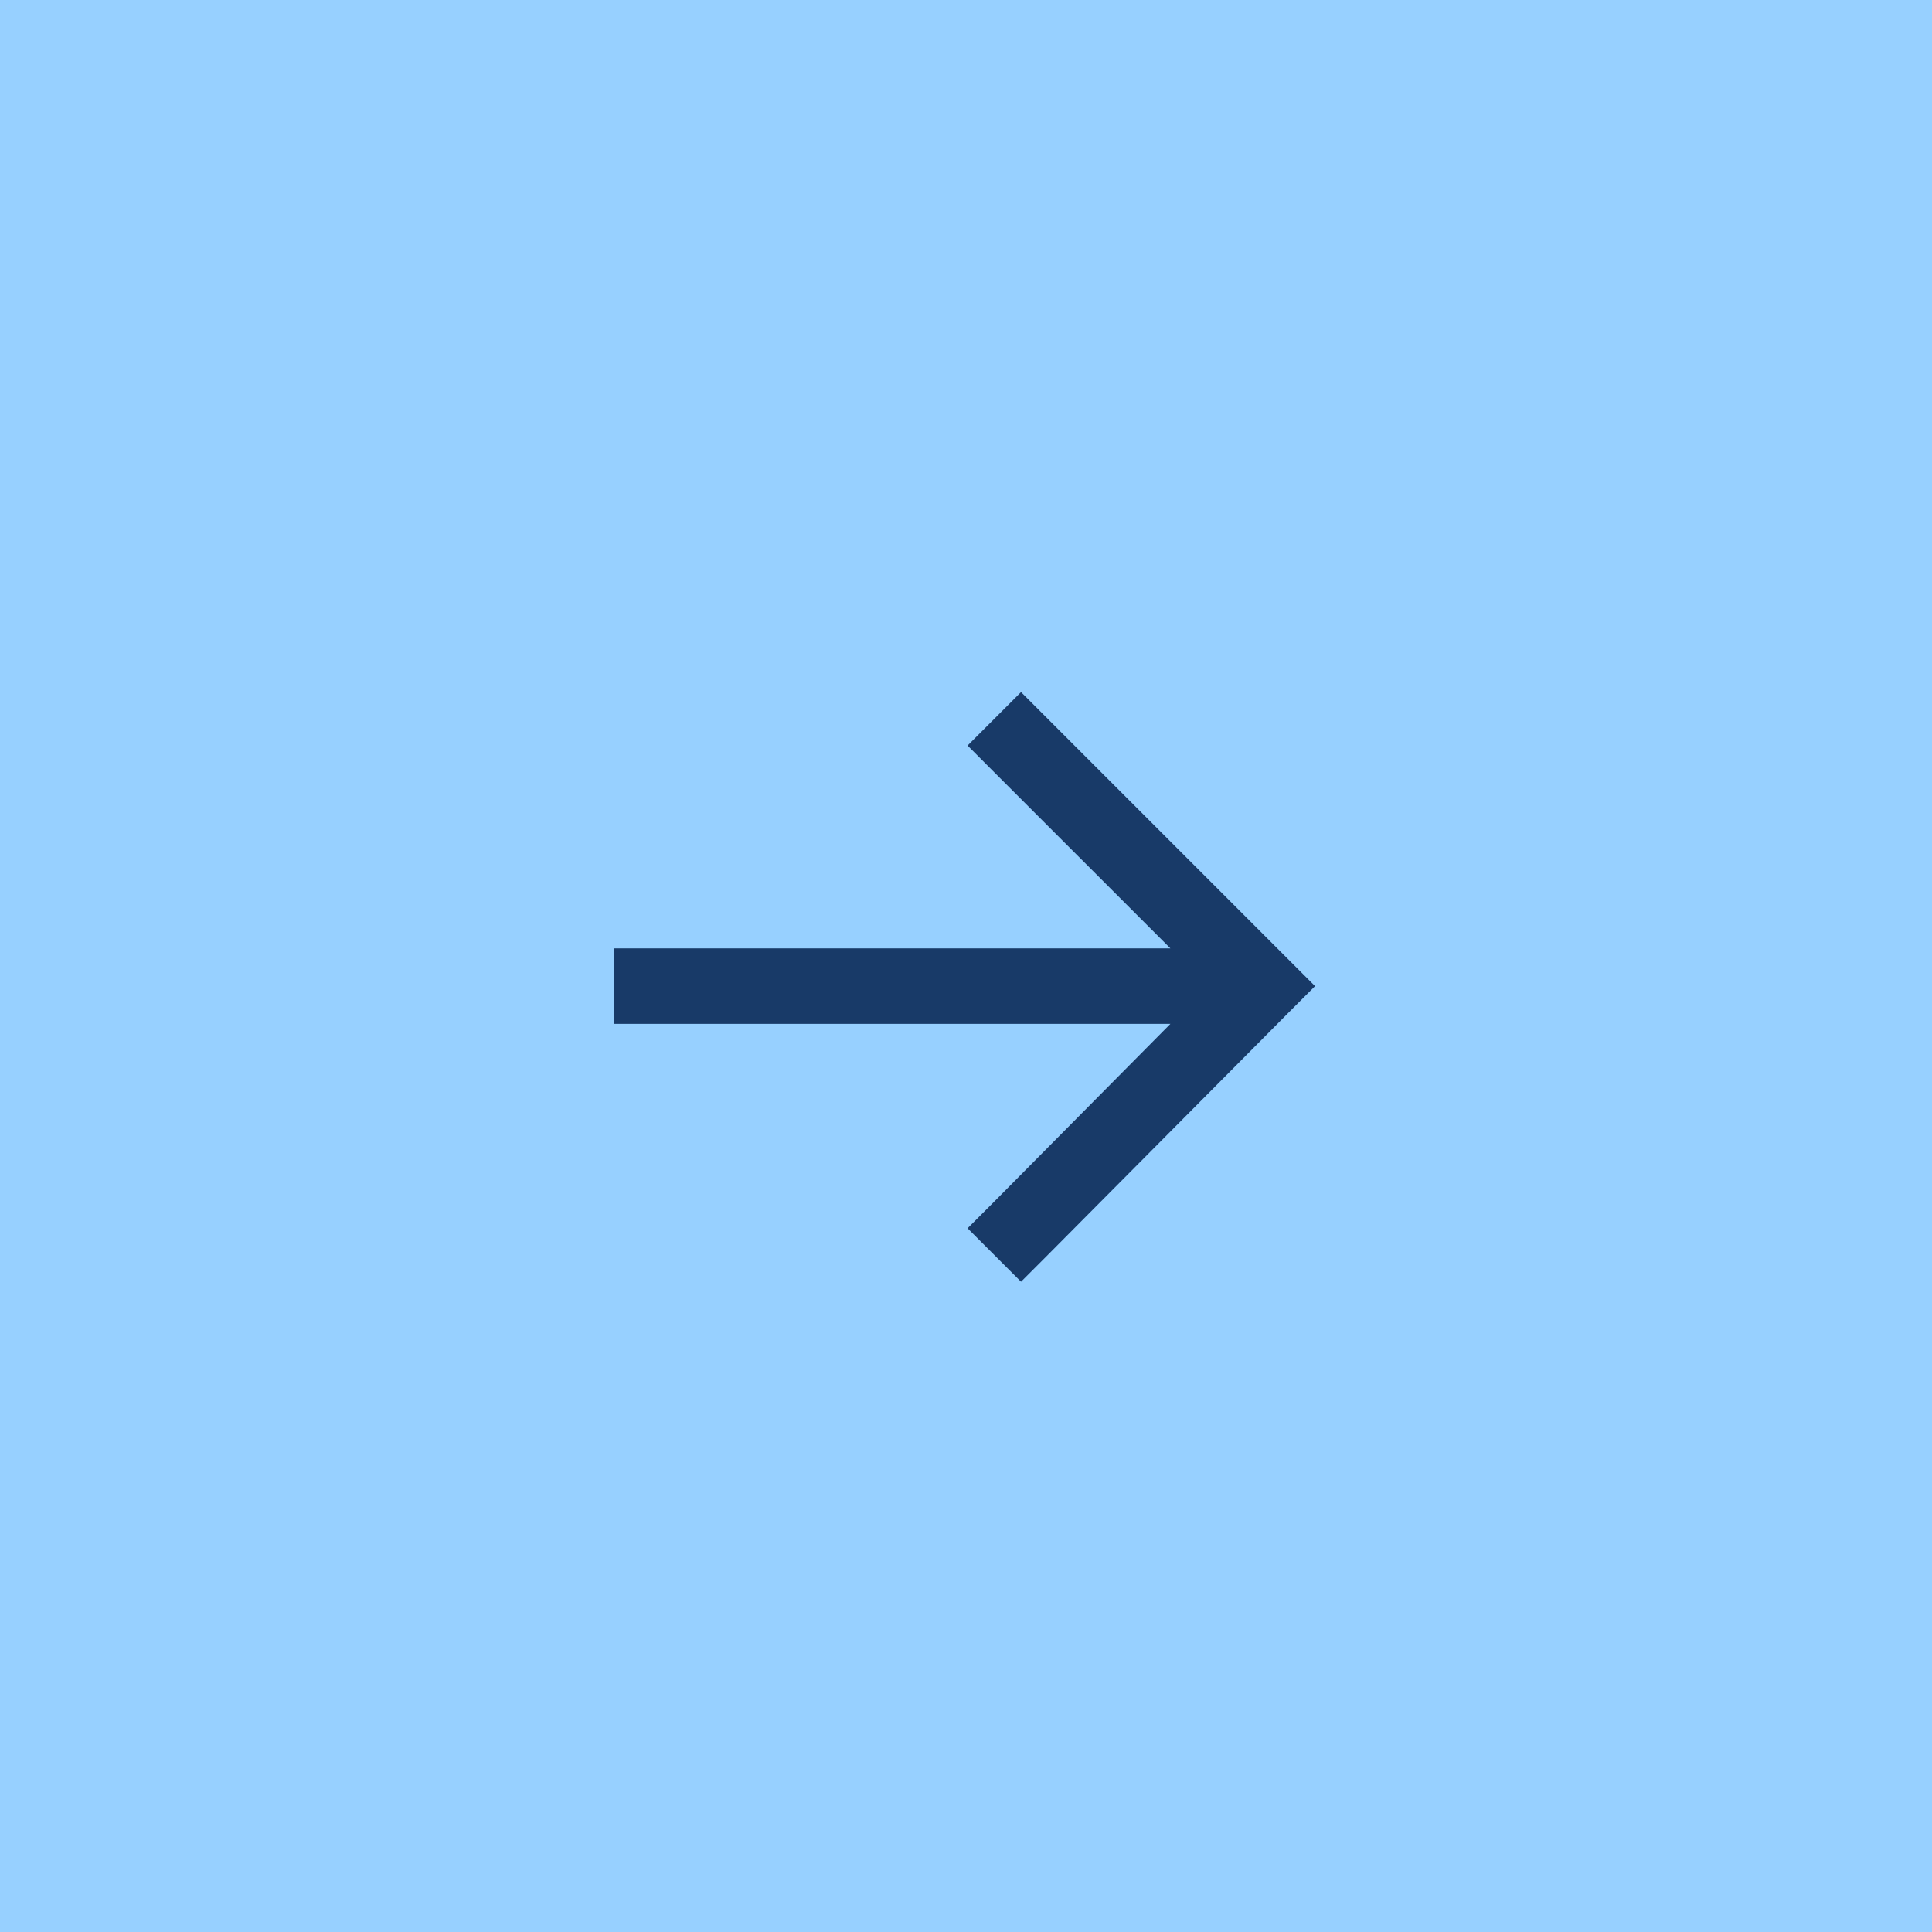 <svg width="48" height="48" viewBox="0 0 48 48" fill="none" xmlns="http://www.w3.org/2000/svg">
<rect width="48" height="48" fill="#97D0FF"/>
<path d="M32.008 25.164L26.031 31.18L25.367 31.844L24.039 30.516L24.703 29.852L29.078 25.438H16.188H15.25V23.562H16.188H29.078L24.703 19.188L24.039 18.523L25.367 17.195L26.031 17.859L32.008 23.836L32.672 24.5L32.008 25.164Z" fill="#183A68"/>
</svg>
